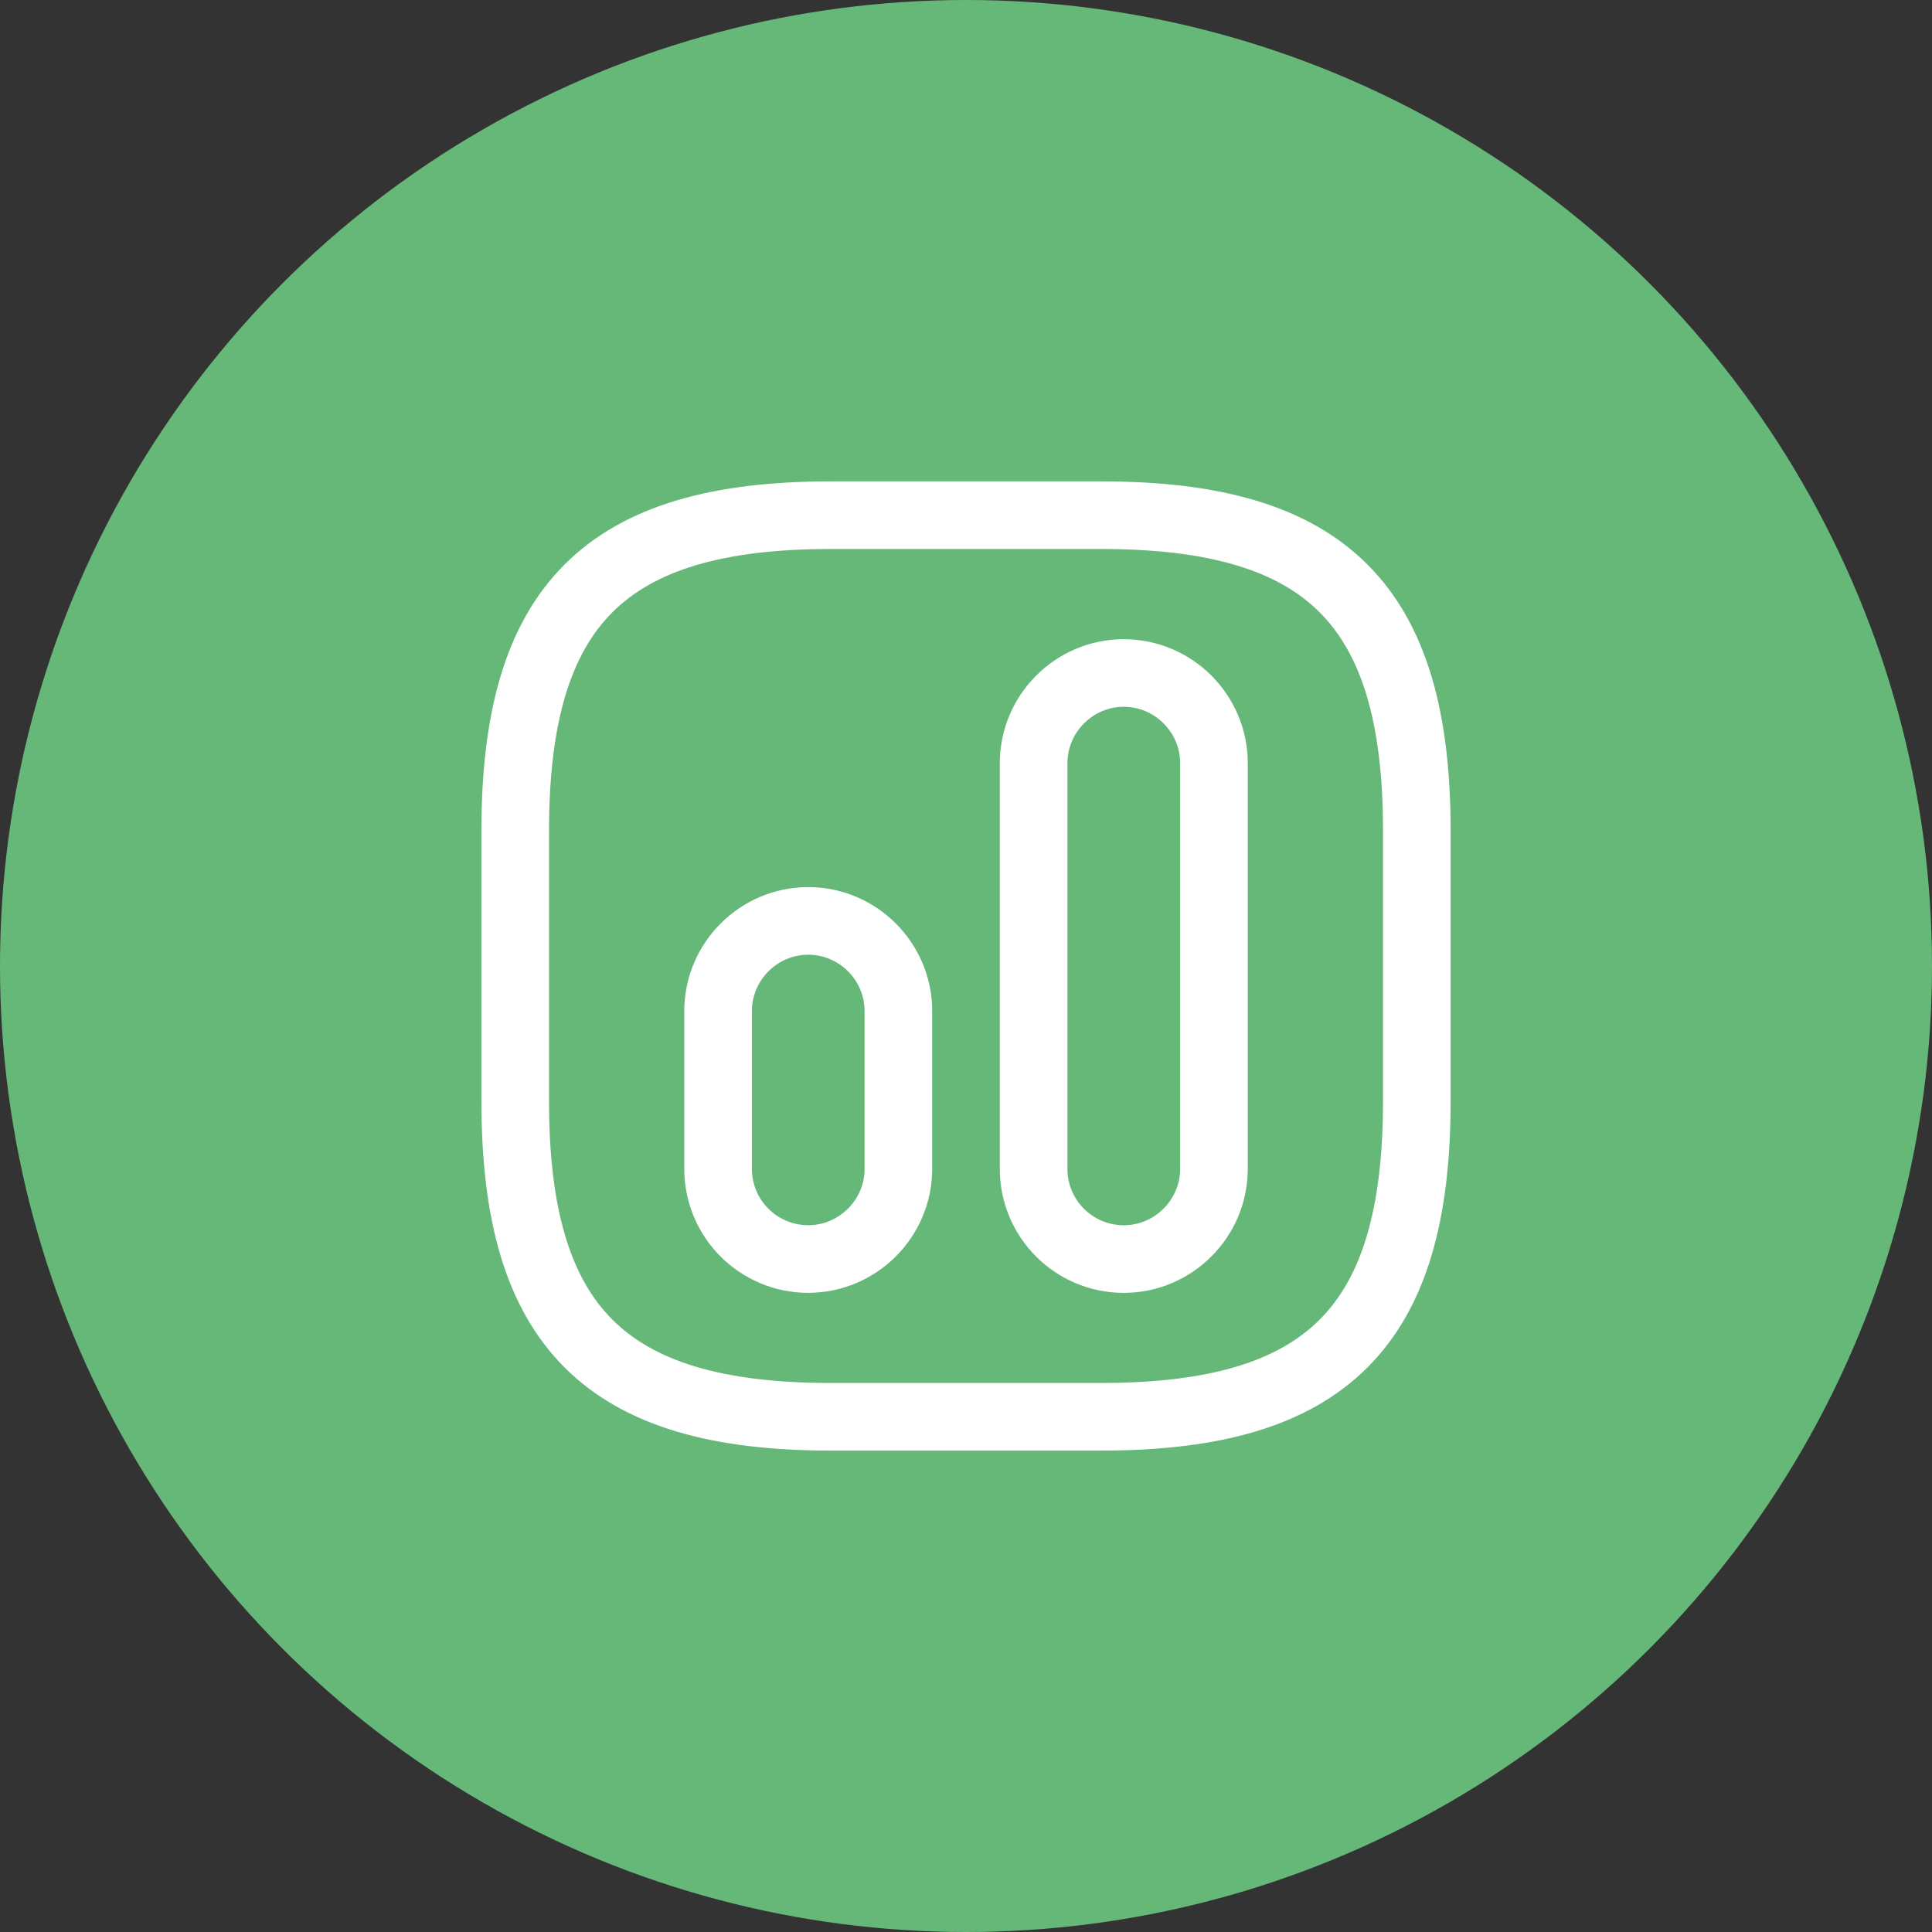 <svg width="50" height="50" viewBox="0 0 50 50" fill="none" xmlns="http://www.w3.org/2000/svg">
<rect x="0" y="0" width="50" height="50" fill="#333333" stroke="none"/>
<circle cx="25" cy="25" r="25" fill="#66B879"/>
<path d="M21.5 36.666H28.5C34.334 36.666 36.667 34.333 36.667 28.5V21.5C36.667 15.666 34.334 13.333 28.5 13.333H21.5C15.667 13.333 13.334 15.666 13.334 21.5V28.5C13.334 34.333 15.667 36.666 21.5 36.666Z" stroke="white" stroke-width="1.75" stroke-linecap="round" stroke-linejoin="round"/>
<path d="M29.083 32.584C30.367 32.584 31.417 31.534 31.417 30.25V19.75C31.417 18.467 30.367 17.417 29.083 17.417C27.8 17.417 26.75 18.467 26.75 19.75V30.25C26.75 31.534 27.788 32.584 29.083 32.584Z" stroke="white" stroke-width="1.75" stroke-linecap="round" stroke-linejoin="round"/>
<path d="M20.917 32.583C22.2 32.583 23.25 31.533 23.25 30.25V26.166C23.25 24.883 22.2 23.833 20.917 23.833C19.634 23.833 18.584 24.883 18.584 26.166V30.25C18.584 31.533 19.622 32.583 20.917 32.583Z" stroke="white" stroke-width="1.75" stroke-linecap="round" stroke-linejoin="round"/>
</svg>
